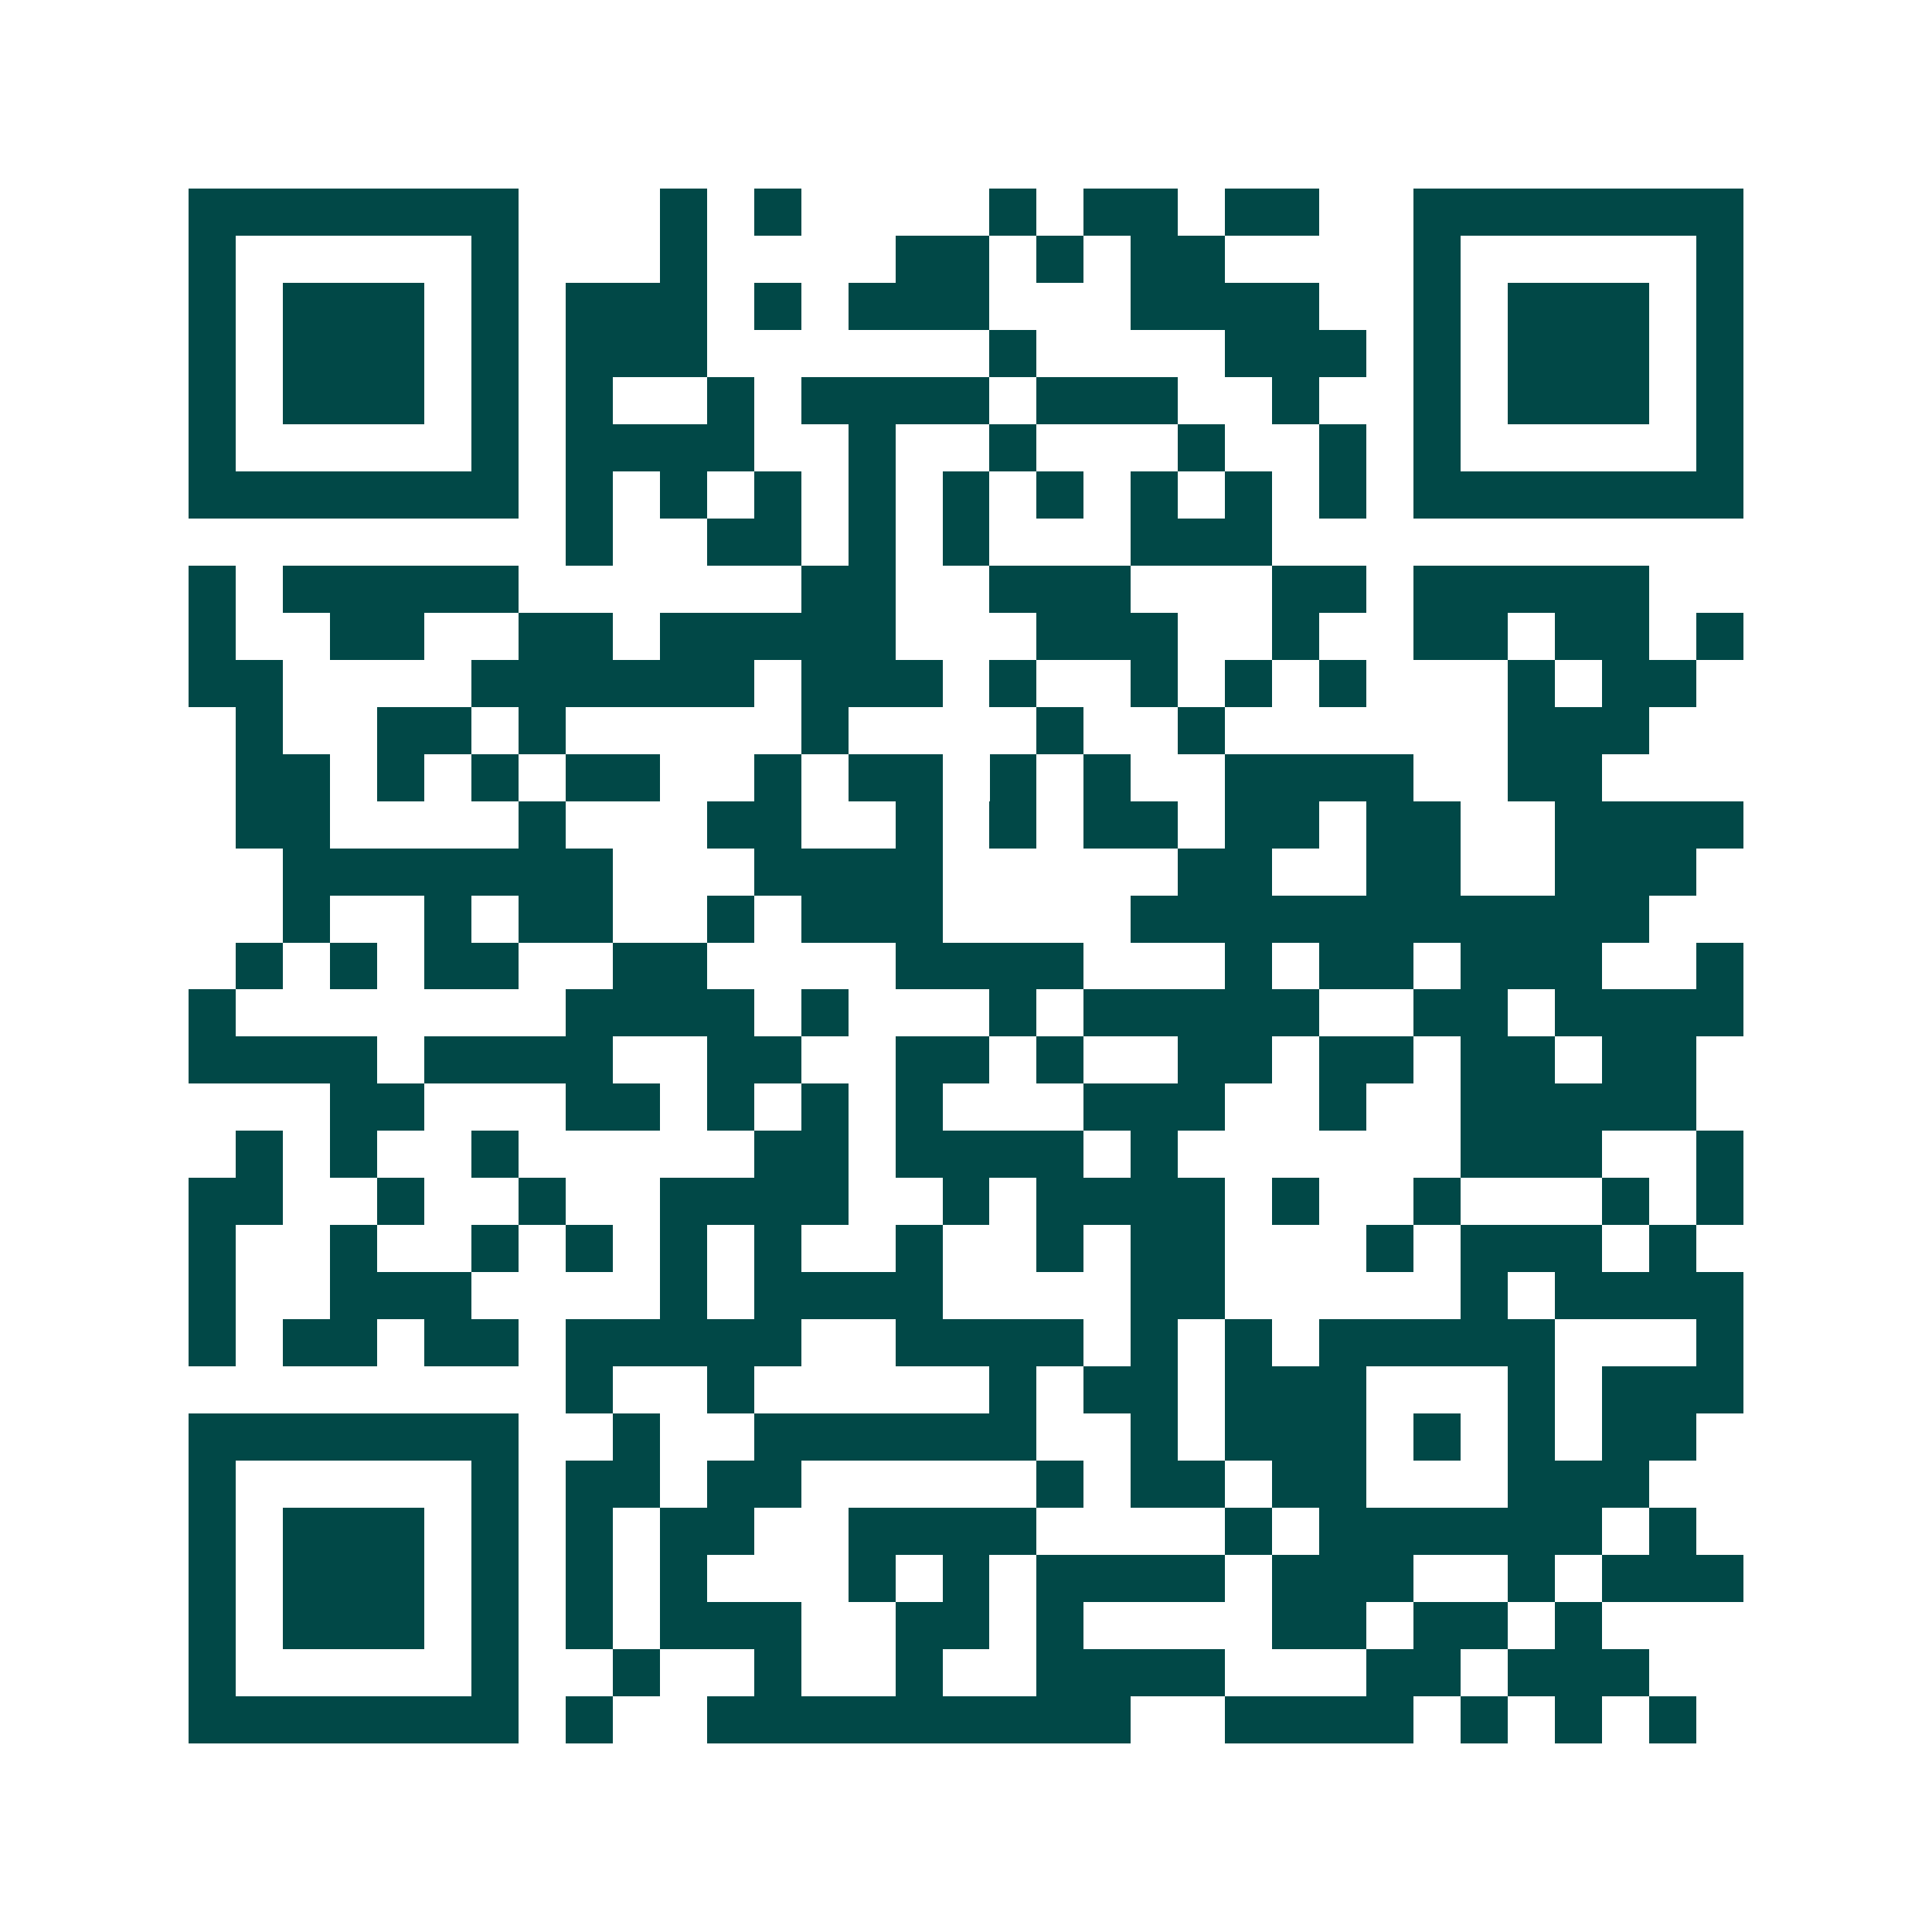 <svg xmlns="http://www.w3.org/2000/svg" width="200" height="200" viewBox="0 0 41 41" shape-rendering="crispEdges"><path fill="#ffffff" d="M0 0h41v41H0z"/><path stroke="#014847" d="M4 4.5h7m3 0h1m1 0h1m4 0h1m1 0h2m1 0h2m2 0h7M4 5.5h1m5 0h1m3 0h1m4 0h2m1 0h1m1 0h2m4 0h1m5 0h1M4 6.5h1m1 0h3m1 0h1m1 0h3m1 0h1m1 0h3m3 0h4m2 0h1m1 0h3m1 0h1M4 7.5h1m1 0h3m1 0h1m1 0h3m6 0h1m4 0h3m1 0h1m1 0h3m1 0h1M4 8.5h1m1 0h3m1 0h1m1 0h1m2 0h1m1 0h4m1 0h3m2 0h1m2 0h1m1 0h3m1 0h1M4 9.5h1m5 0h1m1 0h4m2 0h1m2 0h1m3 0h1m2 0h1m1 0h1m5 0h1M4 10.5h7m1 0h1m1 0h1m1 0h1m1 0h1m1 0h1m1 0h1m1 0h1m1 0h1m1 0h1m1 0h7M12 11.5h1m2 0h2m1 0h1m1 0h1m3 0h3M4 12.5h1m1 0h5m6 0h2m2 0h3m3 0h2m1 0h5M4 13.5h1m2 0h2m2 0h2m1 0h5m3 0h3m2 0h1m2 0h2m1 0h2m1 0h1M4 14.5h2m4 0h6m1 0h3m1 0h1m2 0h1m1 0h1m1 0h1m3 0h1m1 0h2M5 15.5h1m2 0h2m1 0h1m5 0h1m4 0h1m2 0h1m6 0h3M5 16.5h2m1 0h1m1 0h1m1 0h2m2 0h1m1 0h2m1 0h1m1 0h1m2 0h4m2 0h2M5 17.5h2m4 0h1m3 0h2m2 0h1m1 0h1m1 0h2m1 0h2m1 0h2m2 0h4M6 18.5h7m3 0h4m5 0h2m2 0h2m2 0h3M6 19.5h1m2 0h1m1 0h2m2 0h1m1 0h3m4 0h11M5 20.5h1m1 0h1m1 0h2m2 0h2m4 0h4m3 0h1m1 0h2m1 0h3m2 0h1M4 21.5h1m7 0h4m1 0h1m3 0h1m1 0h5m2 0h2m1 0h4M4 22.5h4m1 0h4m2 0h2m2 0h2m1 0h1m2 0h2m1 0h2m1 0h2m1 0h2M7 23.5h2m3 0h2m1 0h1m1 0h1m1 0h1m3 0h3m2 0h1m2 0h5M5 24.5h1m1 0h1m2 0h1m5 0h2m1 0h4m1 0h1m6 0h3m2 0h1M4 25.5h2m2 0h1m2 0h1m2 0h4m2 0h1m1 0h4m1 0h1m2 0h1m3 0h1m1 0h1M4 26.5h1m2 0h1m2 0h1m1 0h1m1 0h1m1 0h1m2 0h1m2 0h1m1 0h2m3 0h1m1 0h3m1 0h1M4 27.5h1m2 0h3m4 0h1m1 0h4m4 0h2m5 0h1m1 0h4M4 28.5h1m1 0h2m1 0h2m1 0h5m2 0h4m1 0h1m1 0h1m1 0h5m3 0h1M12 29.5h1m2 0h1m5 0h1m1 0h2m1 0h3m3 0h1m1 0h3M4 30.5h7m2 0h1m2 0h6m2 0h1m1 0h3m1 0h1m1 0h1m1 0h2M4 31.5h1m5 0h1m1 0h2m1 0h2m5 0h1m1 0h2m1 0h2m3 0h3M4 32.5h1m1 0h3m1 0h1m1 0h1m1 0h2m2 0h4m4 0h1m1 0h6m1 0h1M4 33.5h1m1 0h3m1 0h1m1 0h1m1 0h1m3 0h1m1 0h1m1 0h4m1 0h3m2 0h1m1 0h3M4 34.5h1m1 0h3m1 0h1m1 0h1m1 0h3m2 0h2m1 0h1m4 0h2m1 0h2m1 0h1M4 35.5h1m5 0h1m2 0h1m2 0h1m2 0h1m2 0h4m3 0h2m1 0h3M4 36.5h7m1 0h1m2 0h9m2 0h4m1 0h1m1 0h1m1 0h1"/></svg>
